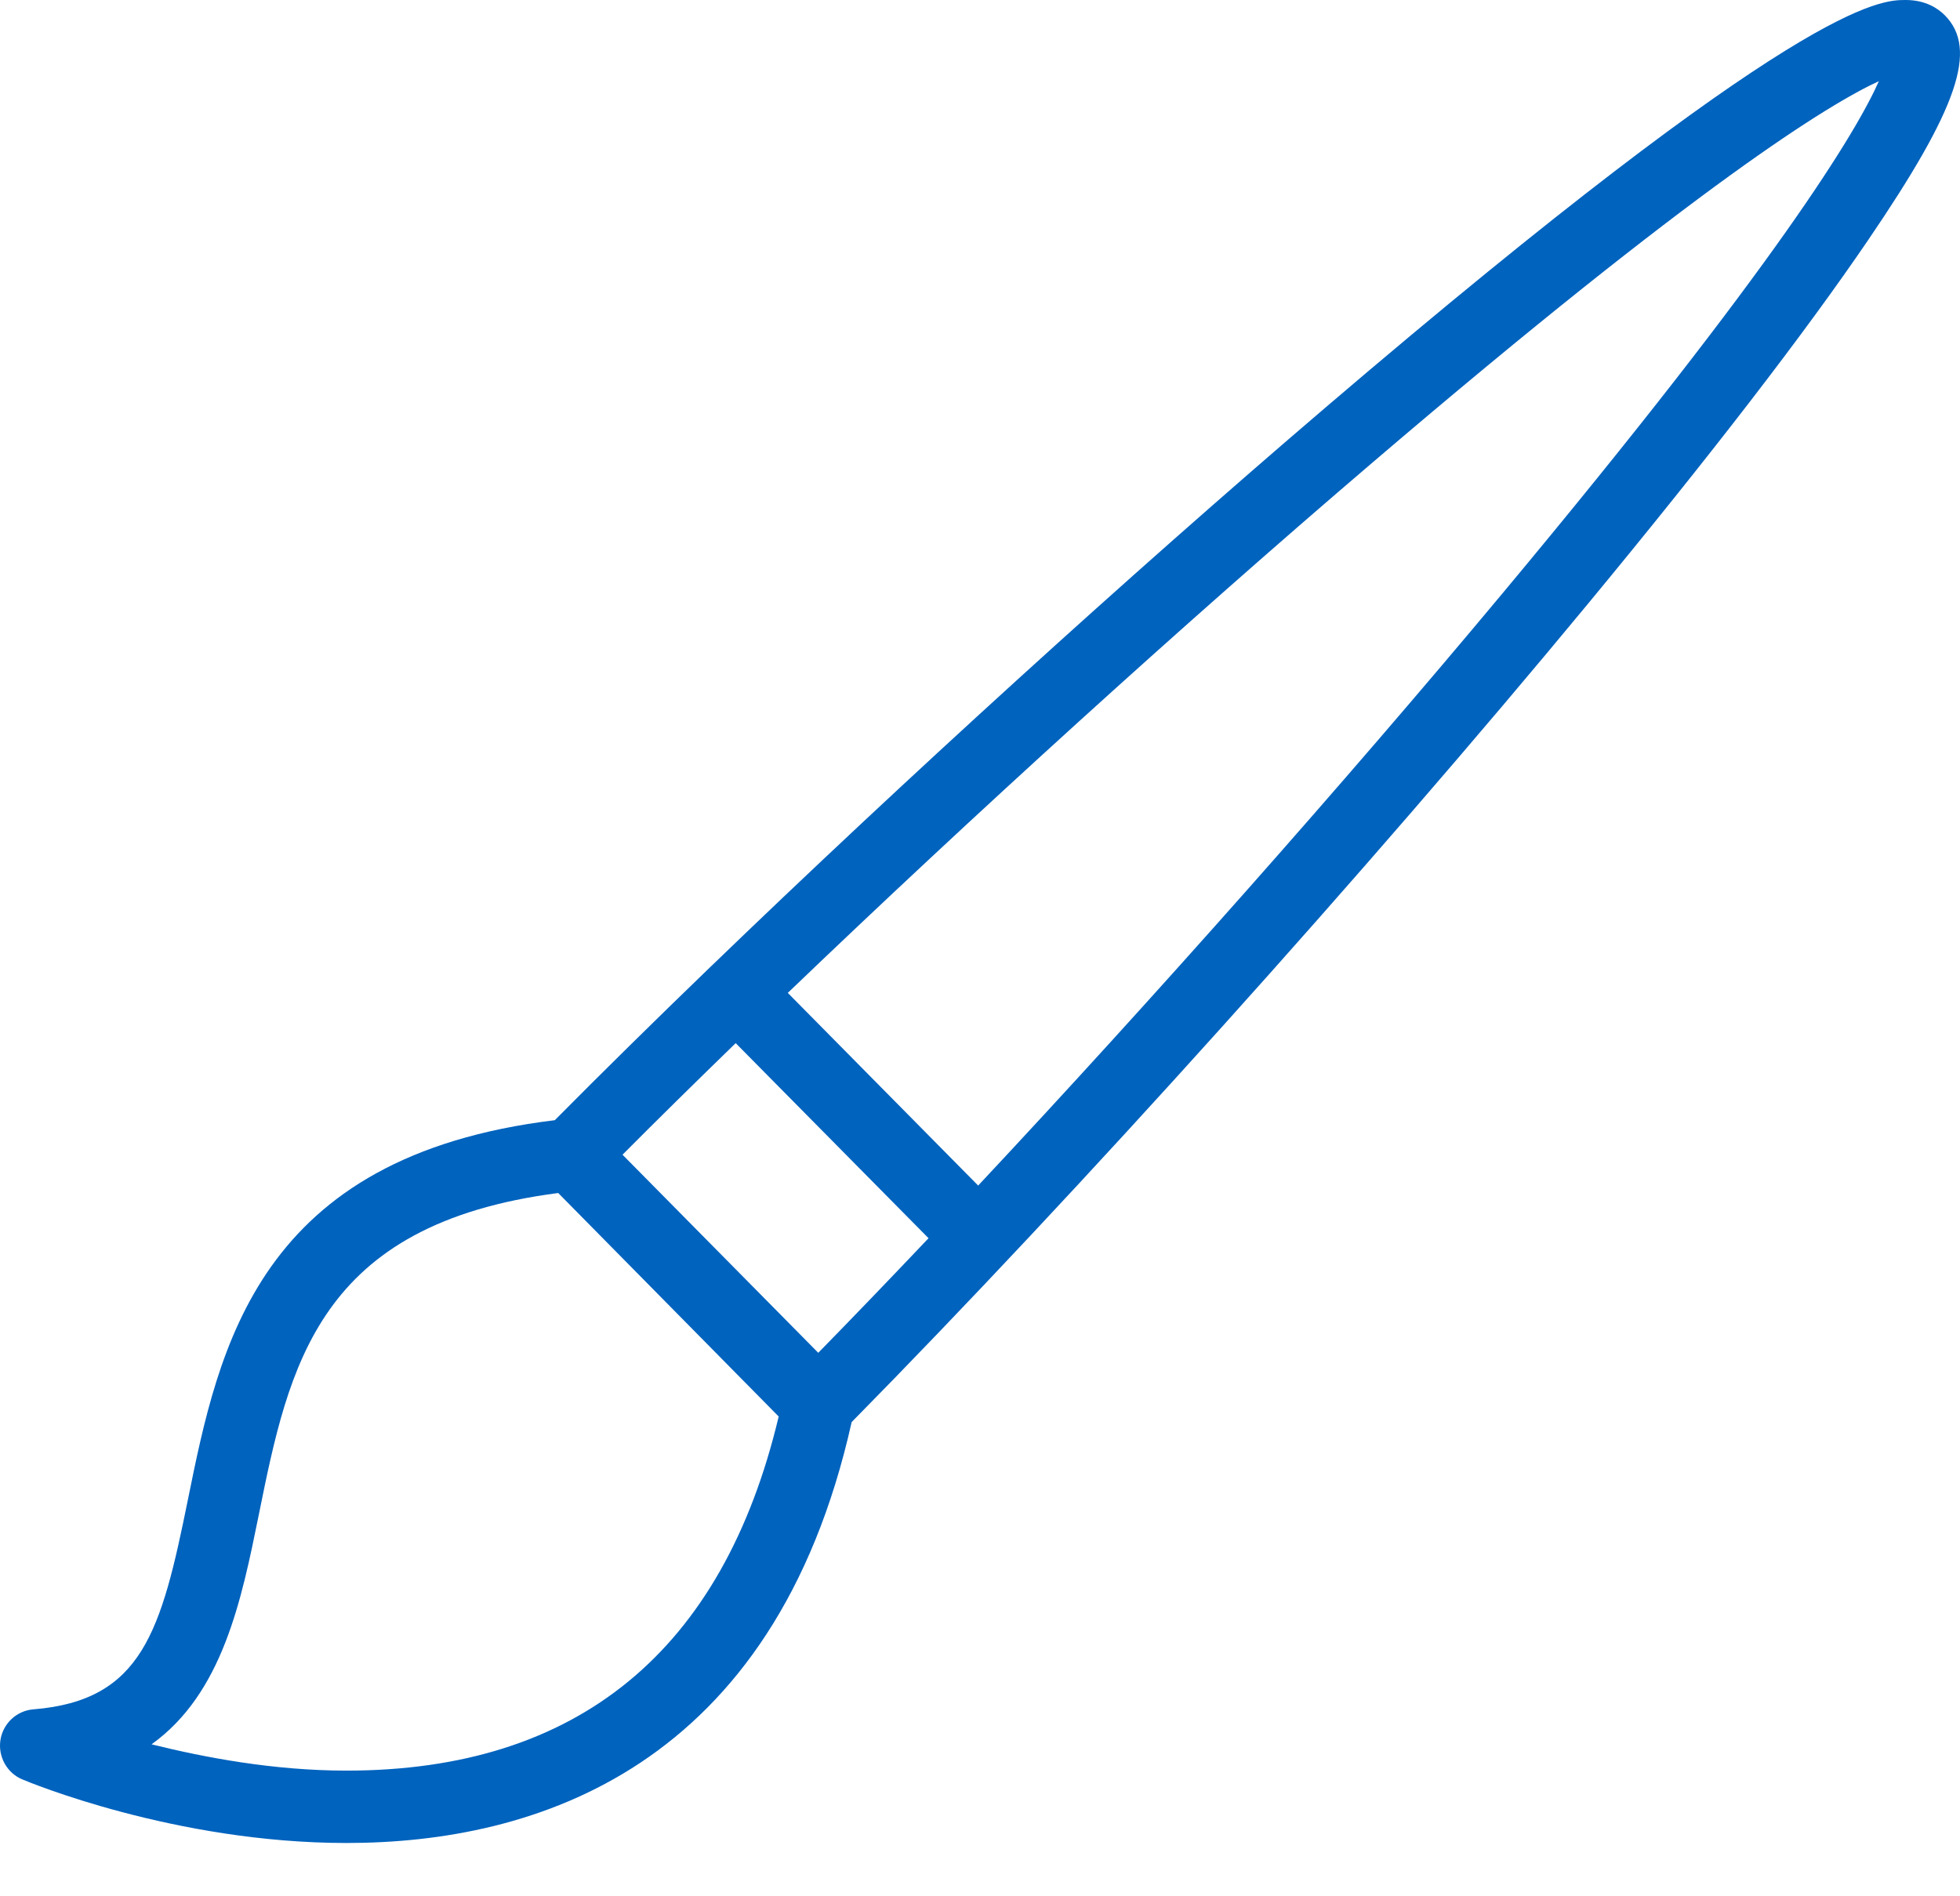 <?xml version="1.0" encoding="UTF-8" standalone="no"?>
<svg width="31px" height="30px" viewBox="0 0 31 30" version="1.1" xmlns="http://www.w3.org/2000/svg" xmlns:xlink="http://www.w3.org/1999/xlink">
    <!-- Generator: Sketch 3.8.1 (29687) - http://www.bohemiancoding.com/sketch -->
    <title>pincel_azul_oscuro</title>
    <desc>Created with Sketch.</desc>
    <defs></defs>
    <g id="Page-1" stroke="none" stroke-width="1" fill="none" fill-rule="evenodd">
        <g id="interiores" transform="translate(-425, -1624)" fill="#0063BE">
            <path d="M448.765,1633.386 C446.251,1636.401 443.23,1639.808 440.471,1642.756 L437.46,1639.708 C440.369,1636.917 443.734,1633.858 446.712,1631.314 C451.879,1626.898 453.941,1625.64 454.717,1625.284 C454.37,1626.066 453.134,1628.147 448.765,1633.386 M430.48,1652.012 L430.479,1652.012 C429.327,1652.012 428.236,1651.804 427.397,1651.596 C428.522,1650.789 428.82,1649.311 429.093,1647.965 C429.571,1645.604 430.024,1643.366 433.829,1642.874 L437.316,1646.41 C436.434,1650.119 434.136,1652.012 430.48,1652.012 M436.636,1640.503 L439.686,1643.589 C439.085,1644.223 438.501,1644.831 437.942,1645.402 L434.846,1642.268 C435.409,1641.702 436.01,1641.111 436.636,1640.503 M455.76,1624.242 C455.651,1624.132 455.455,1624 455.14,1624 C454.737,1624 453.509,1624 445.974,1630.439 C442.837,1633.12 439.269,1636.37 436.249,1639.285 C436.247,1639.287 436.244,1639.288 436.242,1639.29 C436.241,1639.292 436.24,1639.294 436.238,1639.295 C435.363,1640.14 434.534,1640.956 433.775,1641.722 C429.073,1642.293 428.463,1645.304 427.971,1647.73 C427.55,1649.81 427.25,1650.904 425.526,1651.043 C425.263,1651.064 425.048,1651.266 425.007,1651.527 C424.966,1651.788 425.109,1652.05 425.353,1652.151 C425.45,1652.192 427.768,1653.157 430.479,1653.157 L430.48,1653.157 C433.456,1653.157 437.244,1651.985 438.47,1646.498 C442.046,1642.868 446.605,1637.801 450.125,1633.541 C452.061,1631.197 453.549,1629.265 454.547,1627.798 C455.971,1625.707 456.288,1624.776 455.76,1624.242" id="pincel_azul_oscuro"></path>
        </g>
    </g>
</svg>